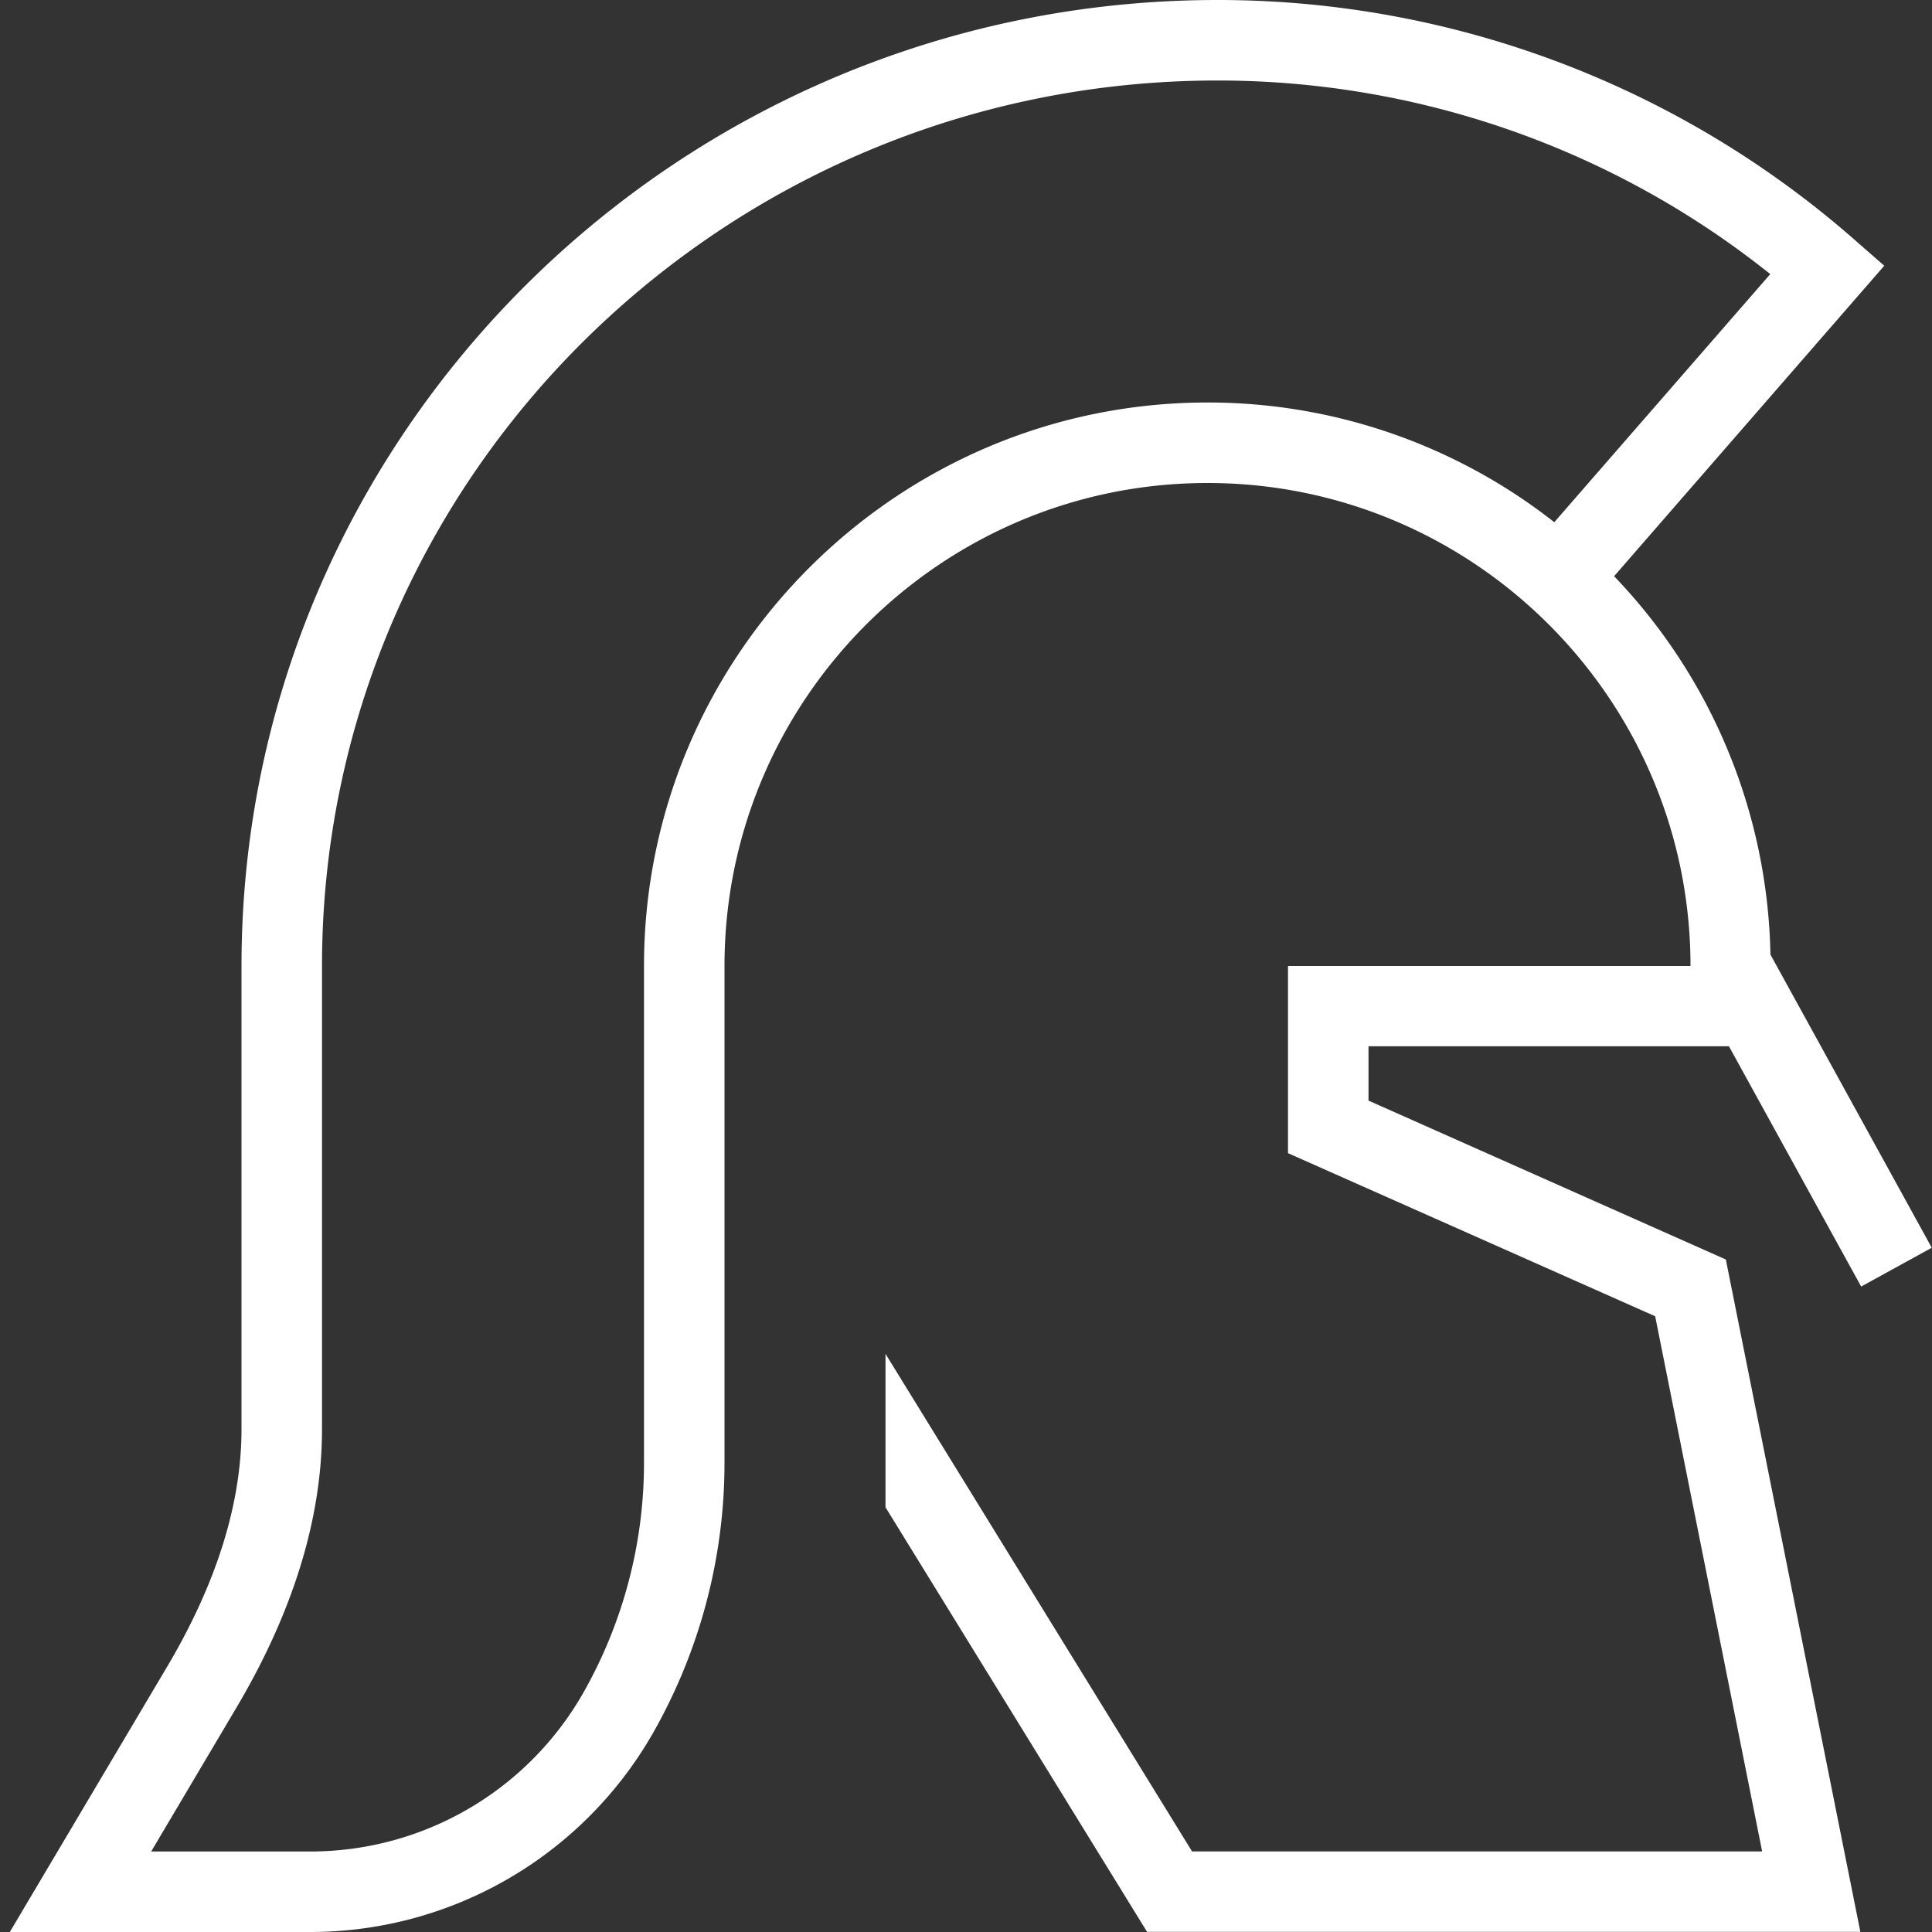 <svg class="" xml:space="preserve" style="enable-background:new 0 0 512 512" viewBox="0 0 24 24" y="0" x="0" height="512" width="512" xmlns:xlink="http://www.w3.org/1999/xlink" version="1.1" xmlns="http://www.w3.org/2000/svg"><rect x="0" y="0" width="24" height="24" fill="#333333" stroke="none"/><g><path class="" data-original="#000000" opacity="1" fill="#ffffff" d="m21.479 13 1.641 2.982.877-.482-2.004-3.642a6.975 6.975 0 0 0-1.942-4.7l3.356-3.857-.375-.328A11.99 11.99 0 0 0 15.126 0C8.439 0 3 5.383 3 12v5.755c0 .922-.31 1.912-.92 2.943L.122 24H3.86a4.904 4.904 0 0 0 4.248-2.465A6.79 6.79 0 0 0 9 18.175V12c0-3.309 2.691-6 6-6s6 2.691 6 6h-5v2.325l4.561 2.026 1.329 6.648h-7.082L11 16.818v1.906l3.249 5.274h8.861l-1.671-8.352L17 13.672v-.675h4.479ZM15 5c-3.859 0-7 3.14-7 7v6.175a5.788 5.788 0 0 1-.76 2.864A3.902 3.902 0 0 1 3.86 23H1.878l1.062-1.792C3.643 20.02 4 18.858 4 17.755V12C4 5.935 8.991 1 15.126 1c2.502 0 4.921.851 6.865 2.405l-2.683 3.082A6.965 6.965 0 0 0 14.999 5Z"></path></g></svg>